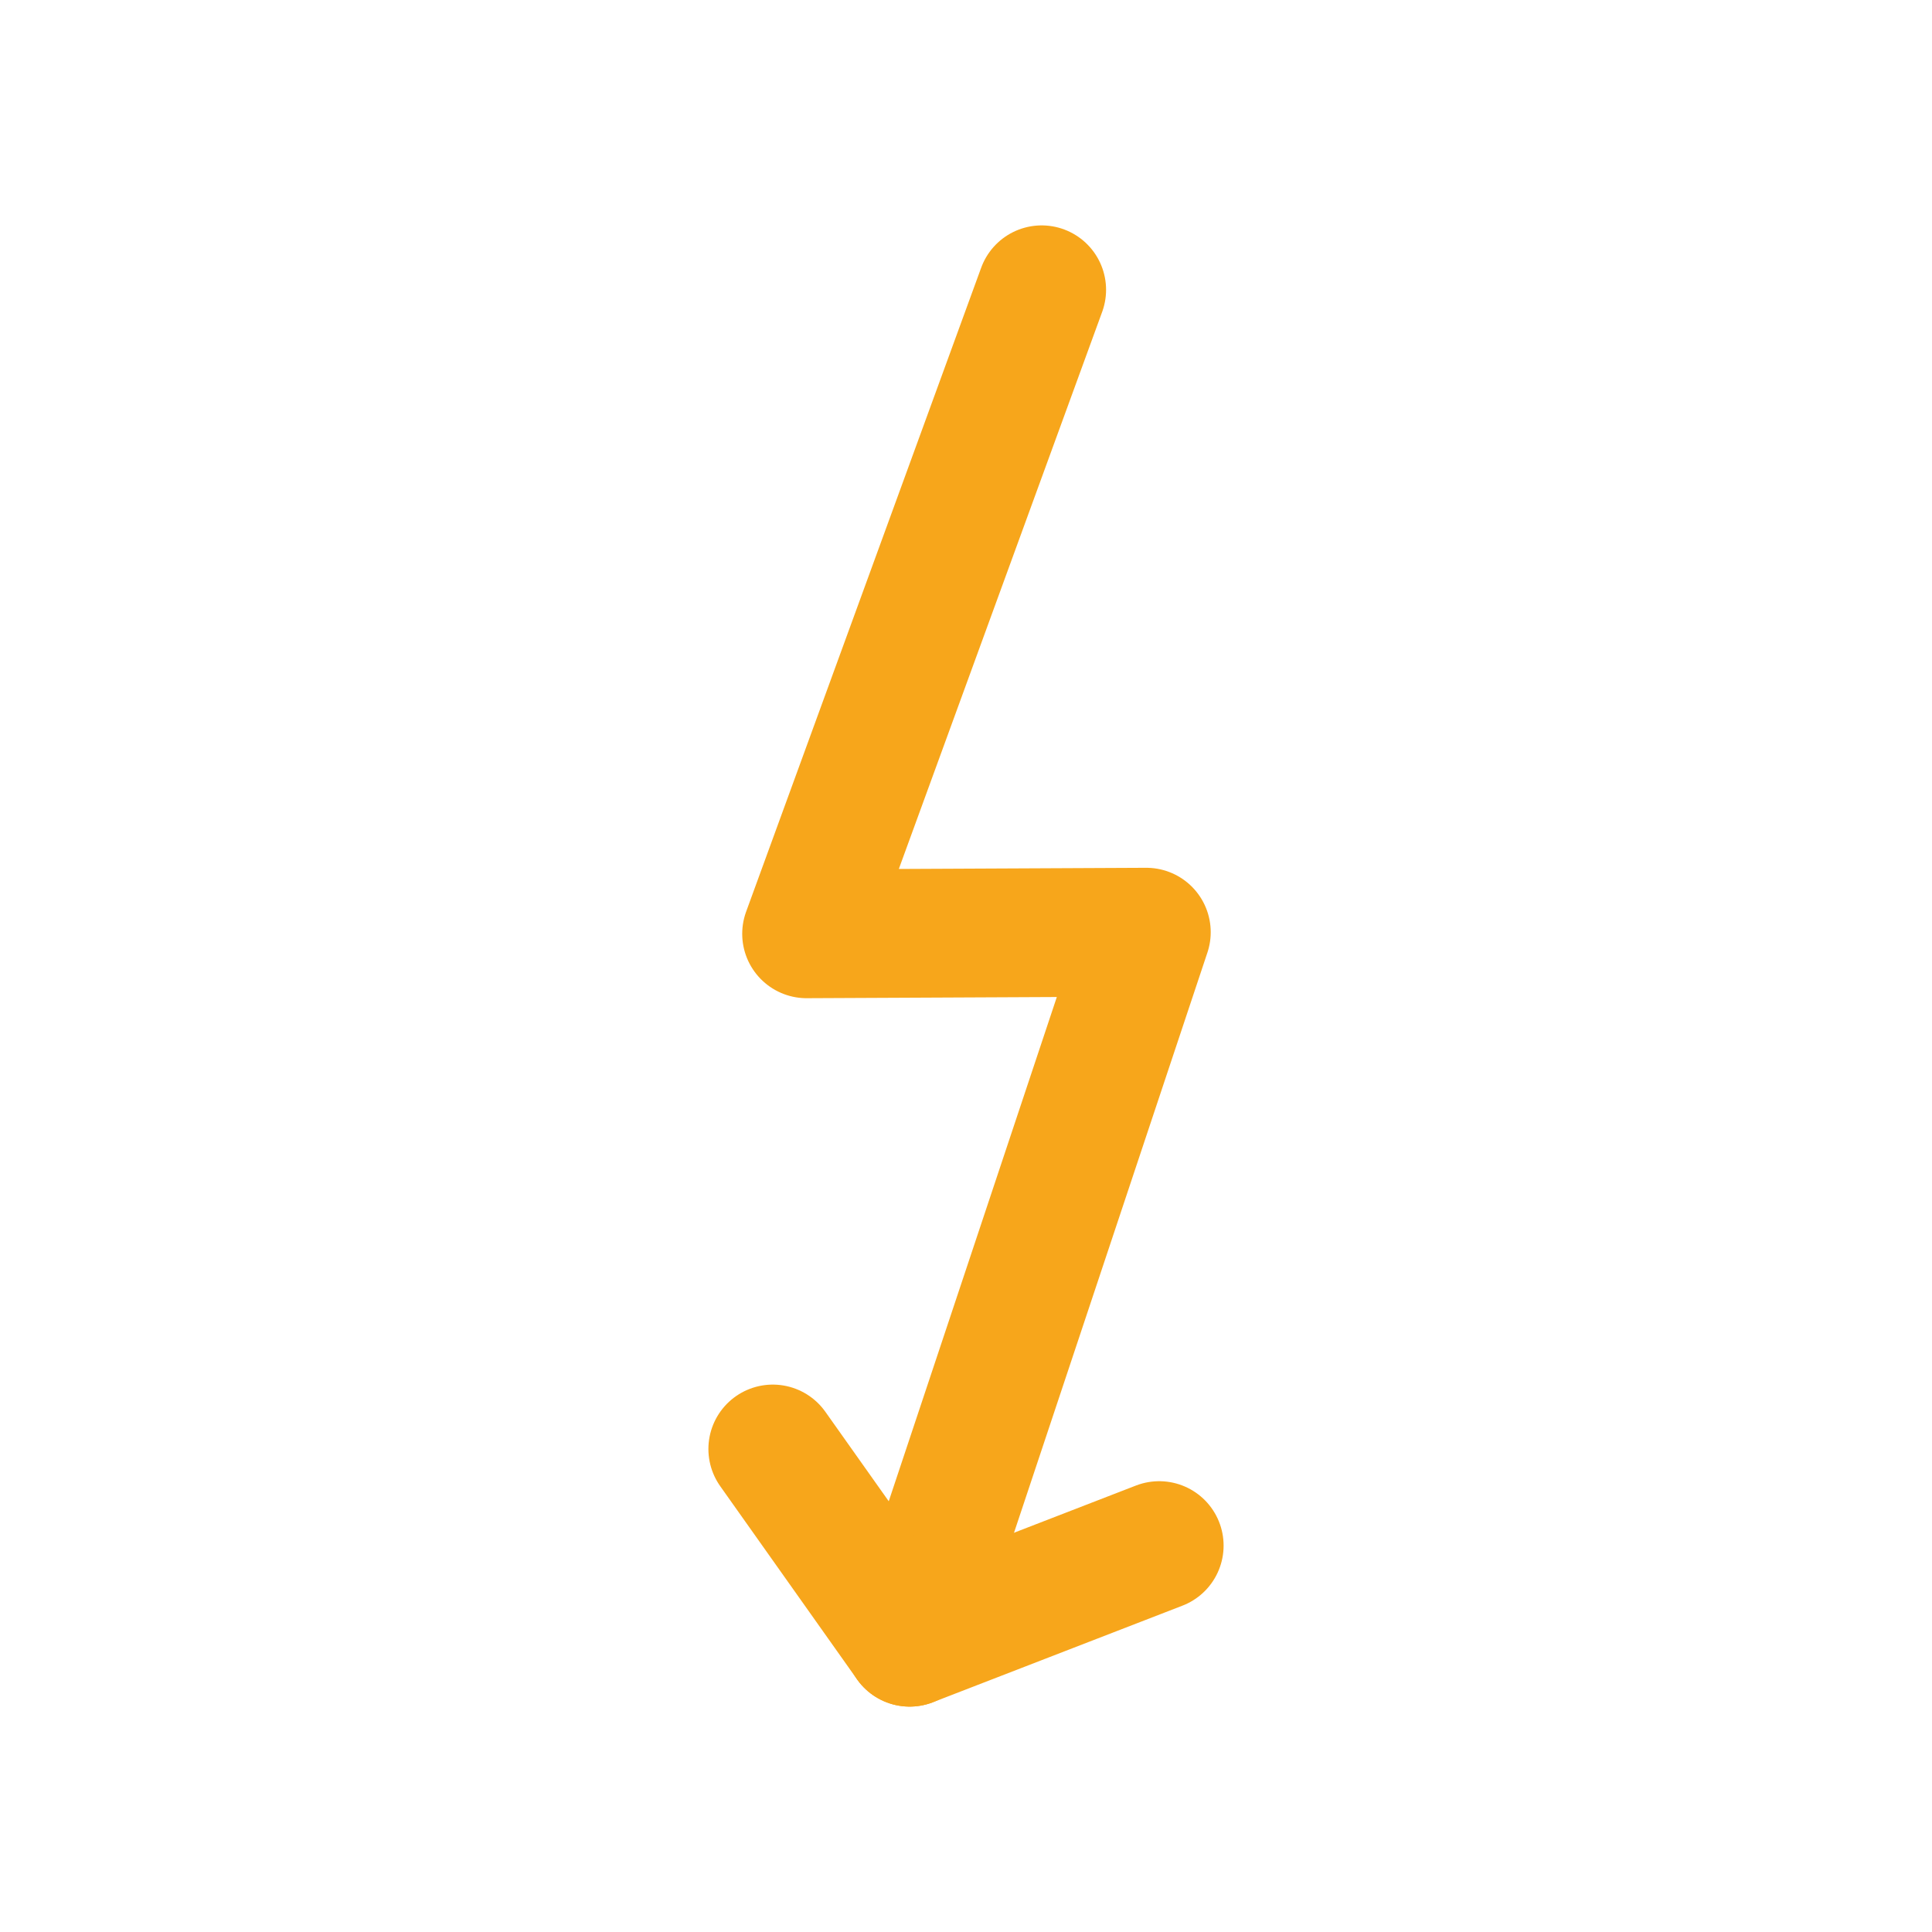<svg width="60" height="60" fill="none" xmlns="http://www.w3.org/2000/svg"><path d="m32.35 9-7.3 20 10.55-.05L28.25 51" stroke="#F7A61B" stroke-width="4" stroke-miterlimit="10" stroke-linecap="round" stroke-linejoin="round"/><path d="m24 45 4.25 6L36 48" stroke="#F7A61B" stroke-width="4" stroke-miterlimit="10" stroke-linecap="round" stroke-linejoin="round"/></svg>